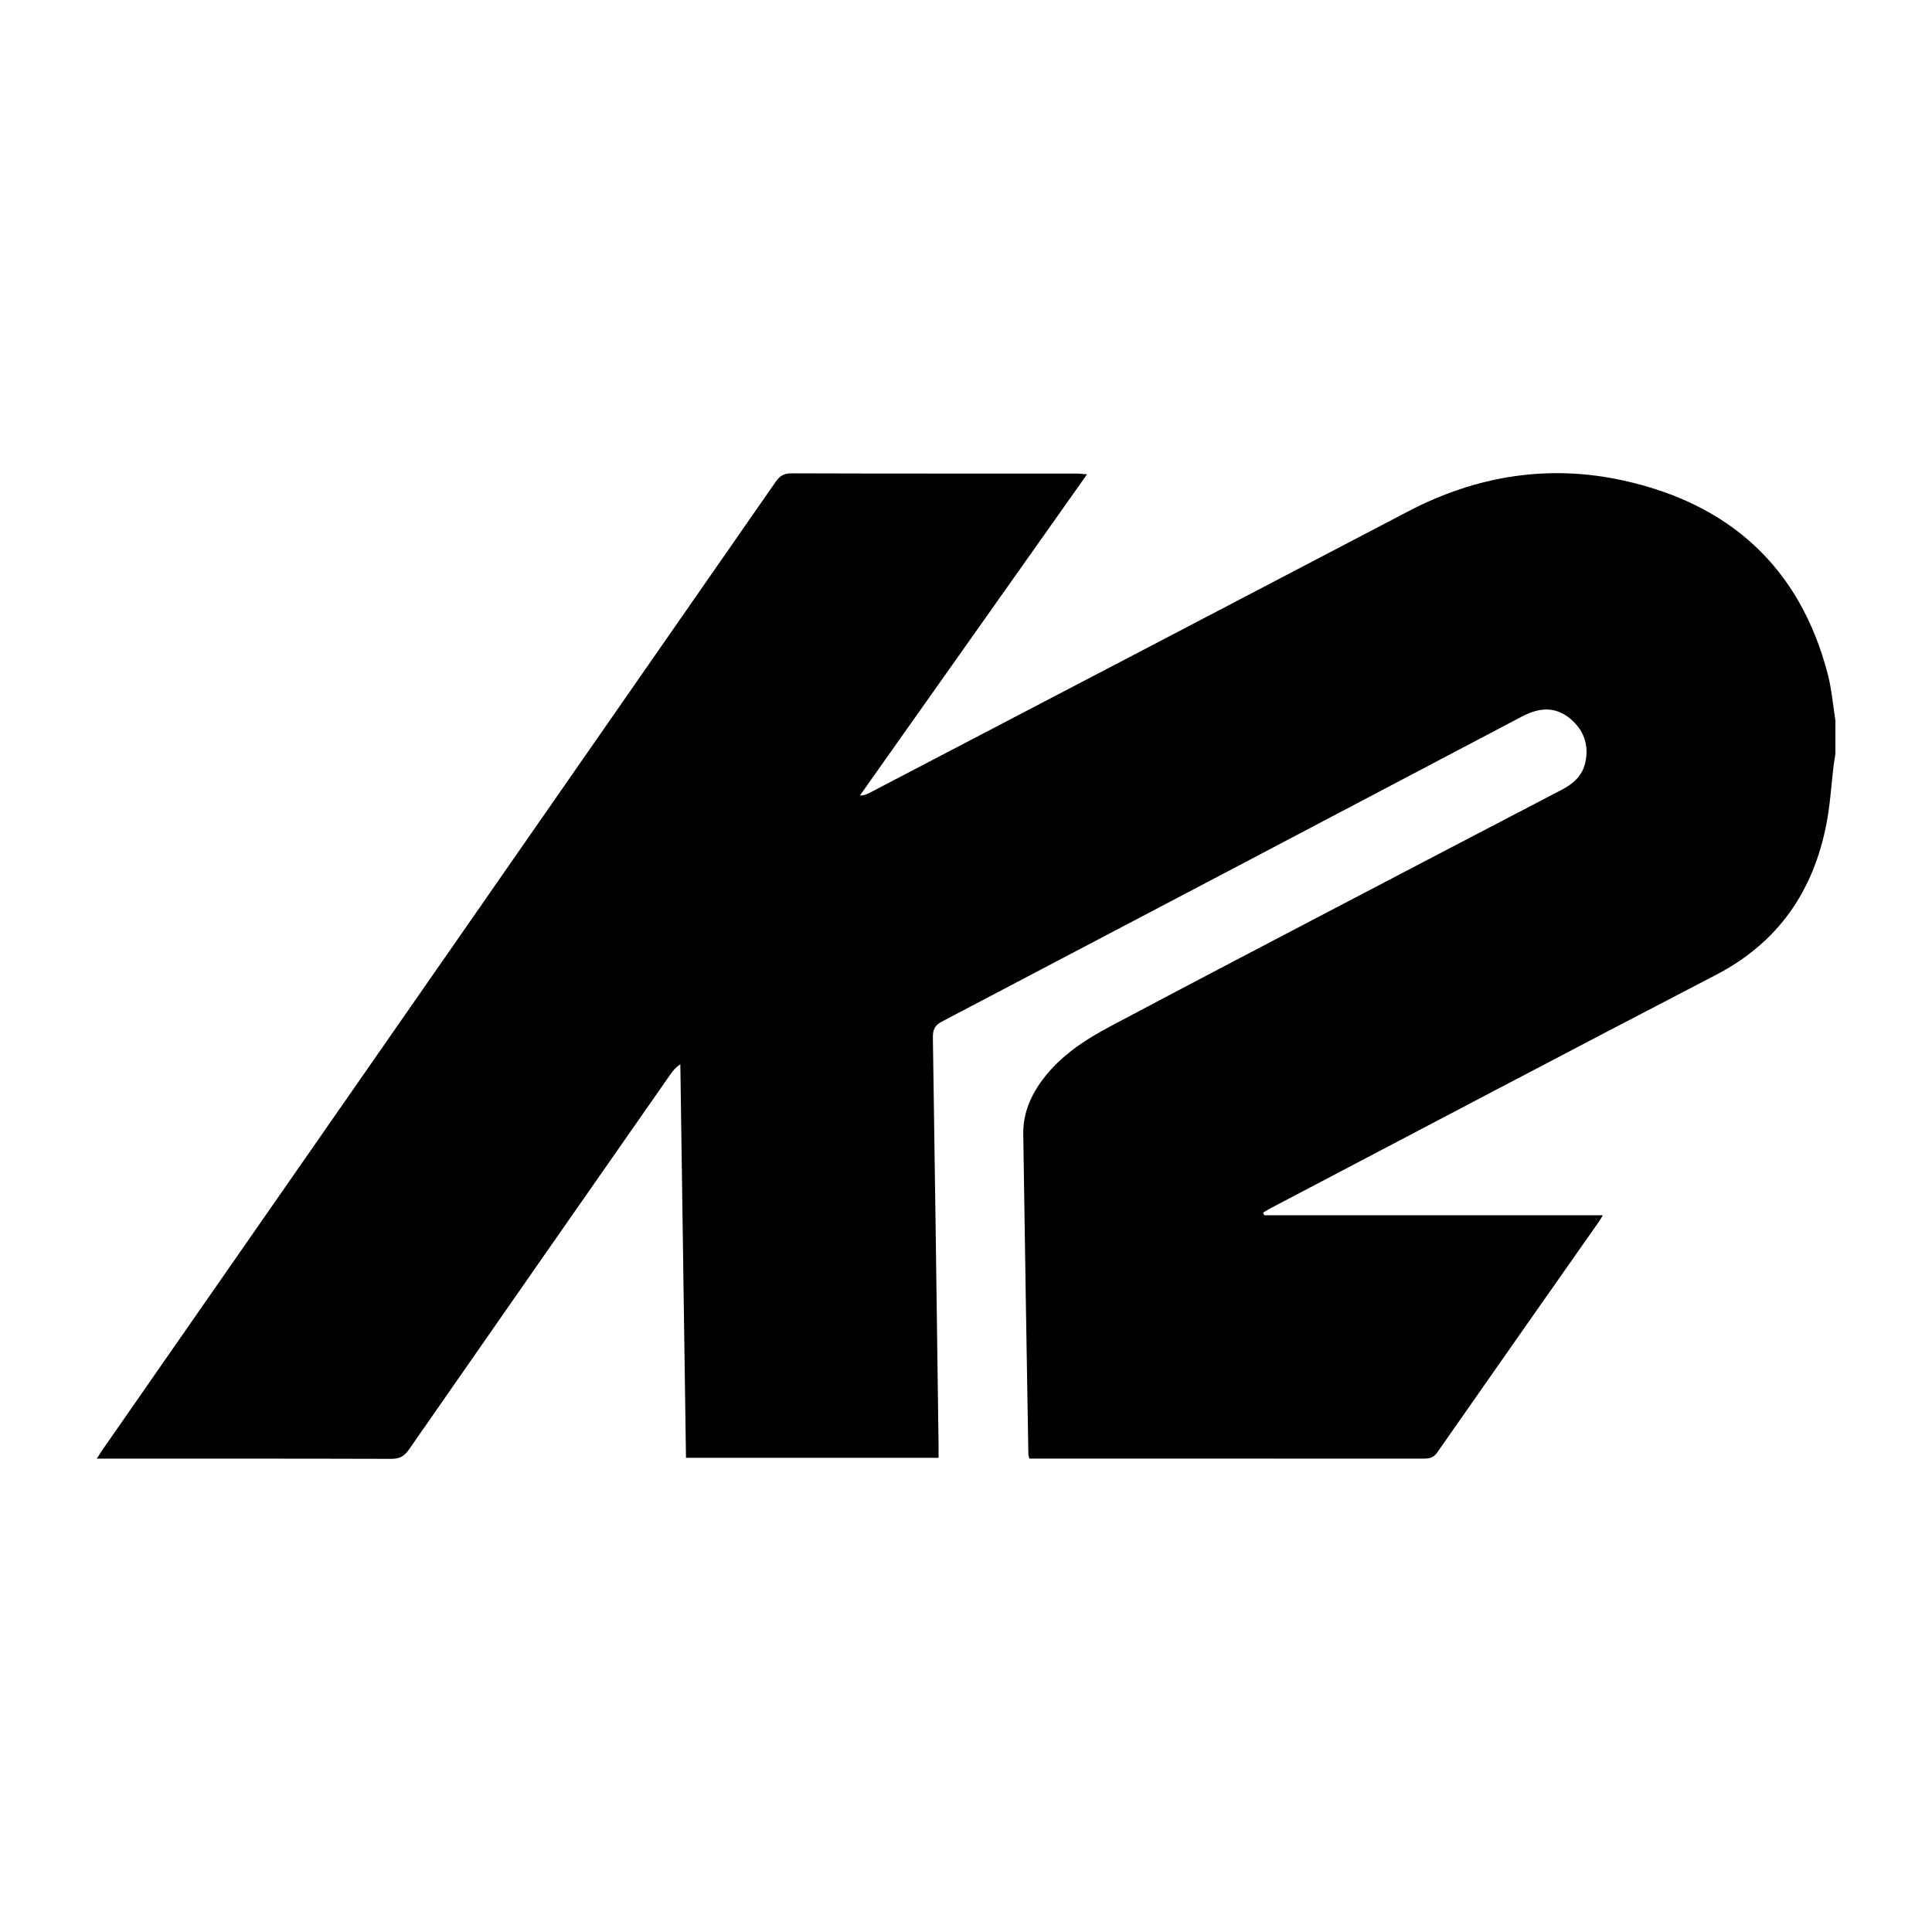 <svg xmlns="http://www.w3.org/2000/svg" id="Layer_2" viewBox="0 0 500 500"><defs><style>.cls-1{fill:none;}</style></defs><g id="Layer_1-2"><path d="M475,186.68v8.44c-.16,1-.34,2-.46,3-.61,5.02-.89,10.1-1.85,15.06-3.39,17.47-12.46,30.74-28.6,39.12-38.35,19.91-76.56,40.09-114.83,60.16-.81.42-1.58.9-2.37,1.36.09.23.19.46.28.69h87.64c-.43.72-.64,1.13-.9,1.5-14,19.96-28.03,39.91-41.97,59.91-1.07,1.53-2.32,1.58-3.84,1.57-32.95-.01-65.9-.01-98.85-.01h-2.83c-.18-.61-.28-.78-.28-.96-.45-27.67-.93-55.34-1.32-83.01-.08-5.35,1.94-10.06,5.15-14.29,4.6-6.05,10.8-10.11,17.37-13.6,18.63-9.89,37.31-19.67,56-29.45,20.26-10.61,40.54-21.2,60.82-31.77,2.95-1.54,5.31-3.58,6.09-6.95,1.07-4.65-.37-8.6-4-11.56-3.91-3.19-8.11-2.7-12.36-.46-50.01,26.34-100.03,52.66-150.08,78.93-1.86.98-2.41,2.07-2.38,4.13.54,35.18,1,70.35,1.47,105.53.01,1.09,0,2.18,0,3.26h-65.37c-.49-34.09-.98-67.97-1.46-101.84-1.32.87-2.03,1.83-2.71,2.81-22.54,32.3-45.09,64.6-67.56,96.94-1.22,1.75-2.45,2.36-4.56,2.36-24.31-.08-48.63-.05-72.94-.05-.96,0-1.91,0-3.26,0,.81-1.24,1.25-1.95,1.72-2.63,58-83.38,116-166.76,173.97-250.16,1.06-1.53,2.14-2.21,4.09-2.21,24.6.08,49.19.05,73.79.06.78,0,1.55.11,2.71.2-19.76,27.94-39.27,55.53-58.78,83.12,1.07,0,1.81-.32,2.52-.7,46.44-24.26,92.9-48.49,139.32-72.81,17.63-9.24,36.3-12.27,55.63-8.04,27.54,6.02,45.85,22.46,53.03,50.22,1.02,3.95,1.35,8.08,1.99,12.13Z"></path><rect class="cls-1" width="500" height="500"></rect></g></svg>